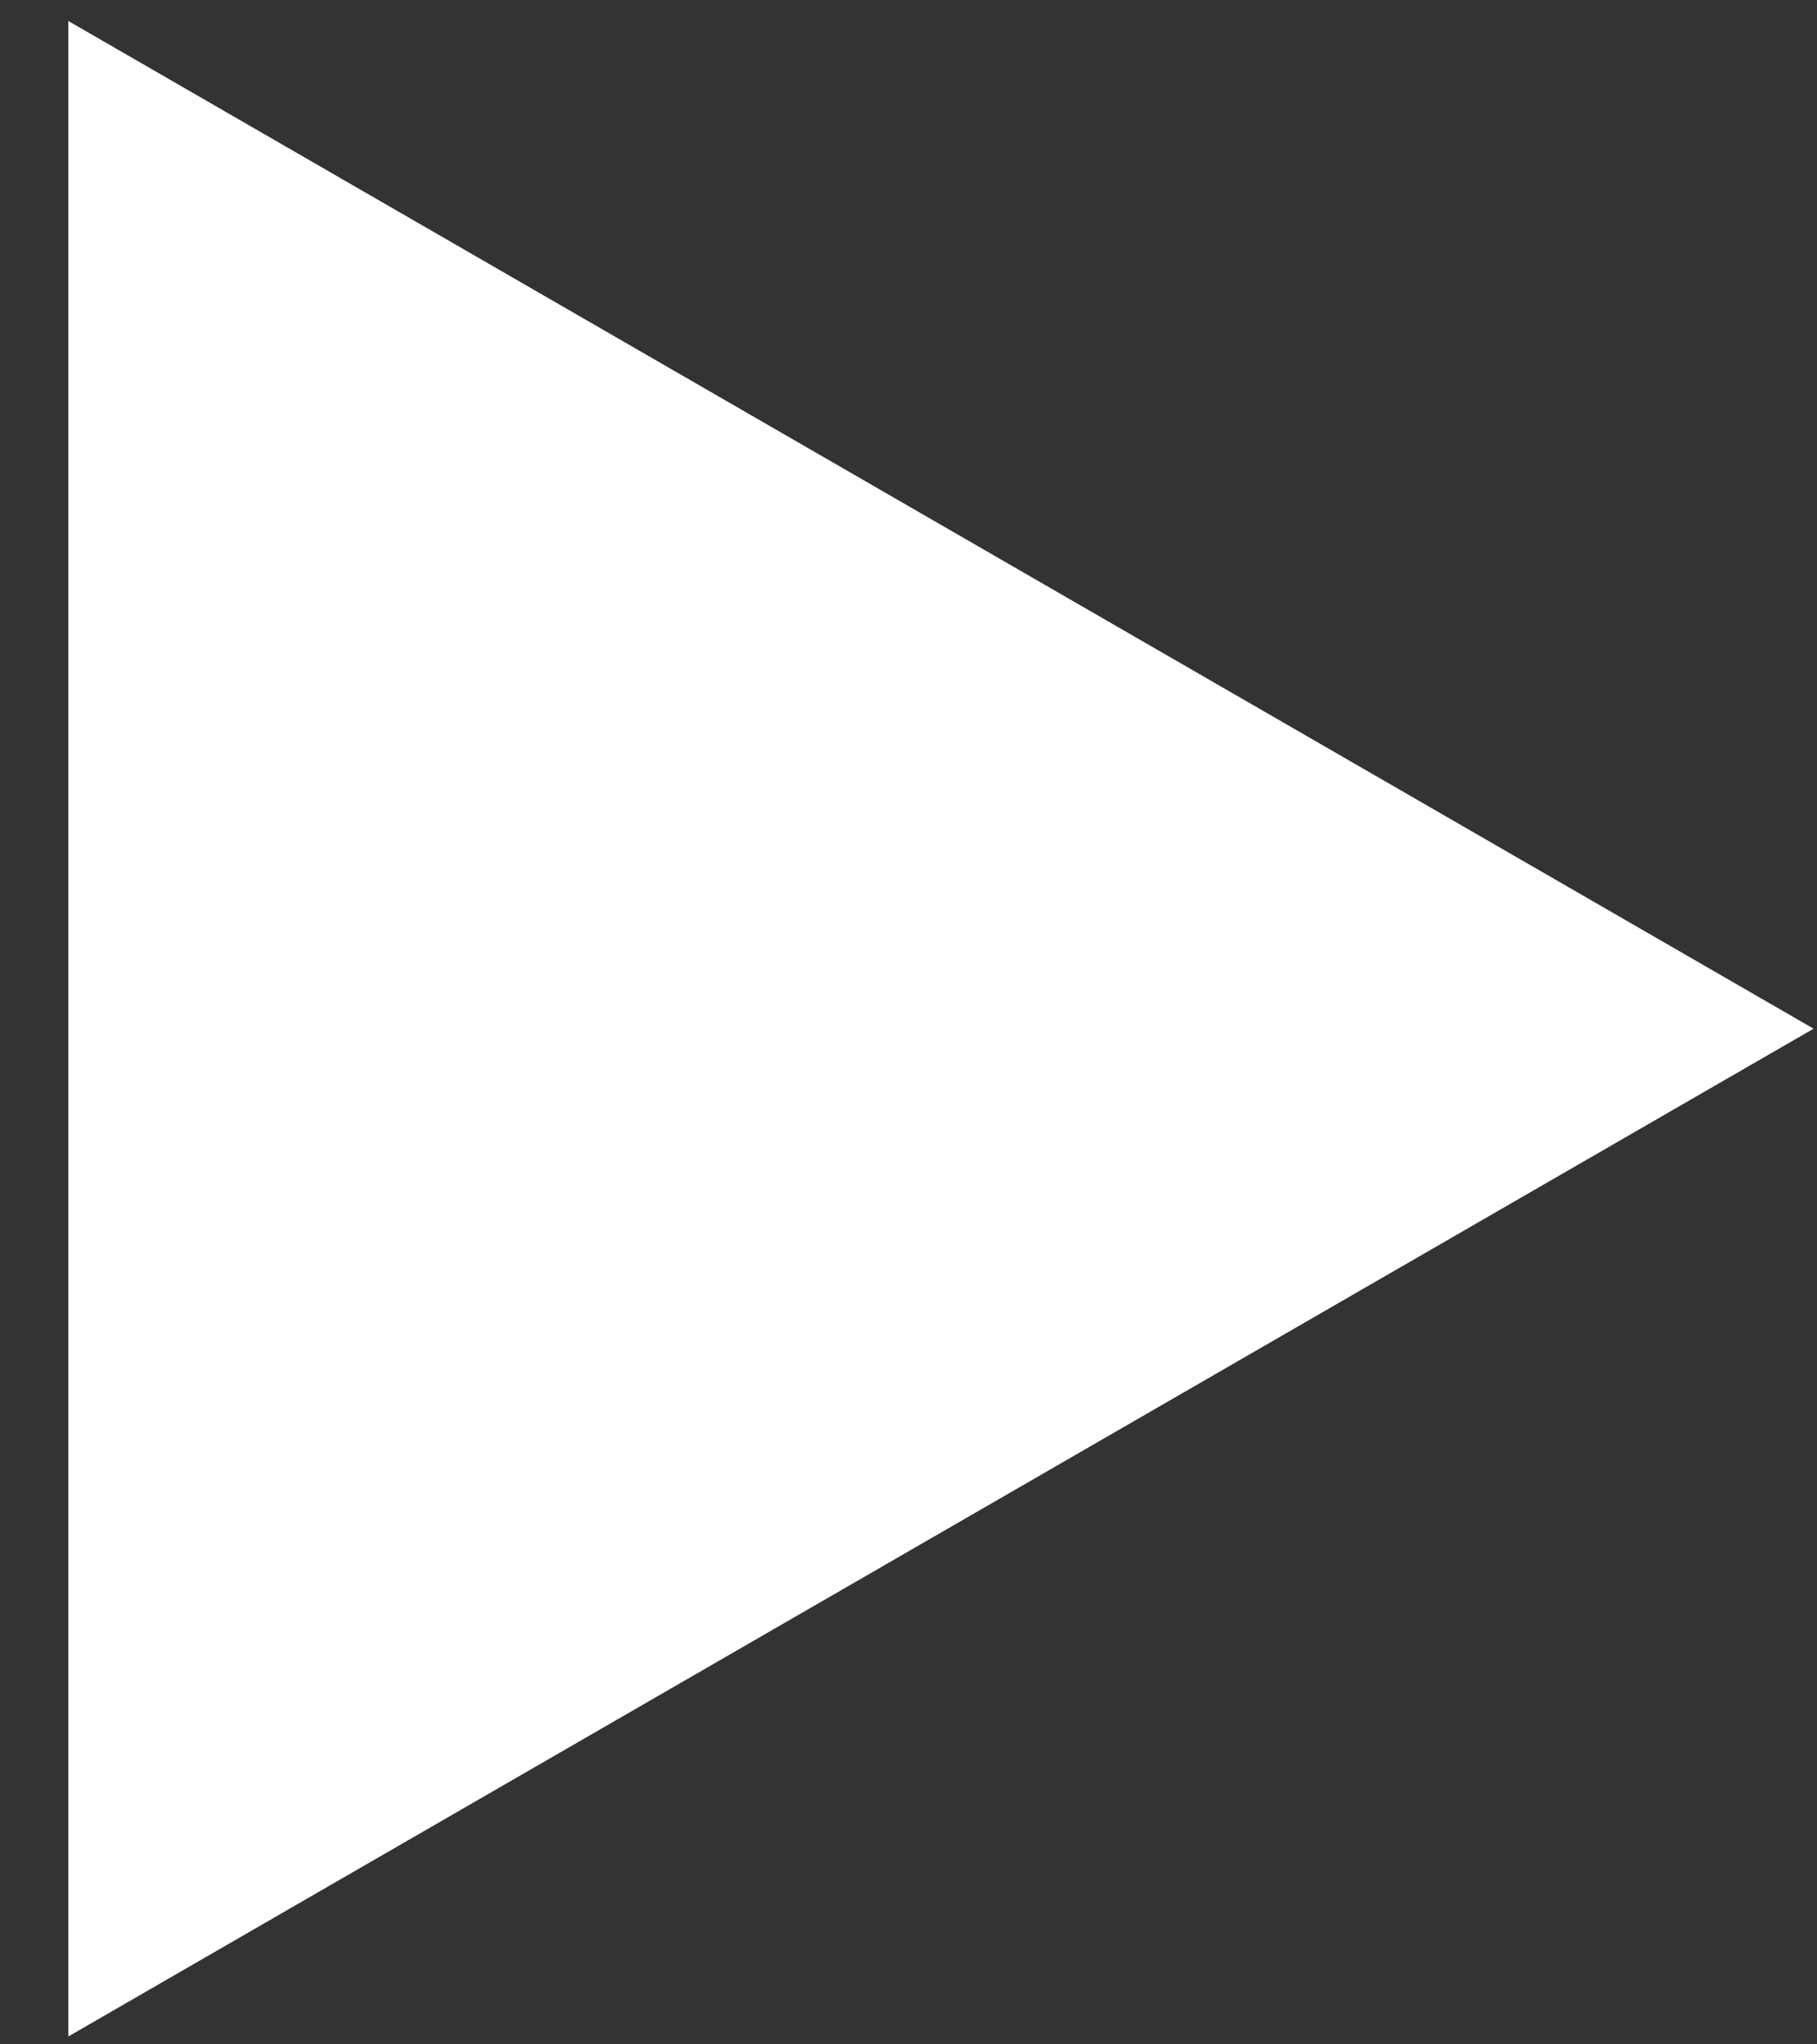 <svg width="24" height="27" viewBox="0 0 24 27" fill="none" xmlns="http://www.w3.org/2000/svg">
<rect x="0" y="0" width="24" height="27" fill="#333333" stroke="none"/>
<path d="M23.955 13.586L0.902 26.896L0.902 0.277L23.955 13.586Z" fill="white"/>
</svg>
